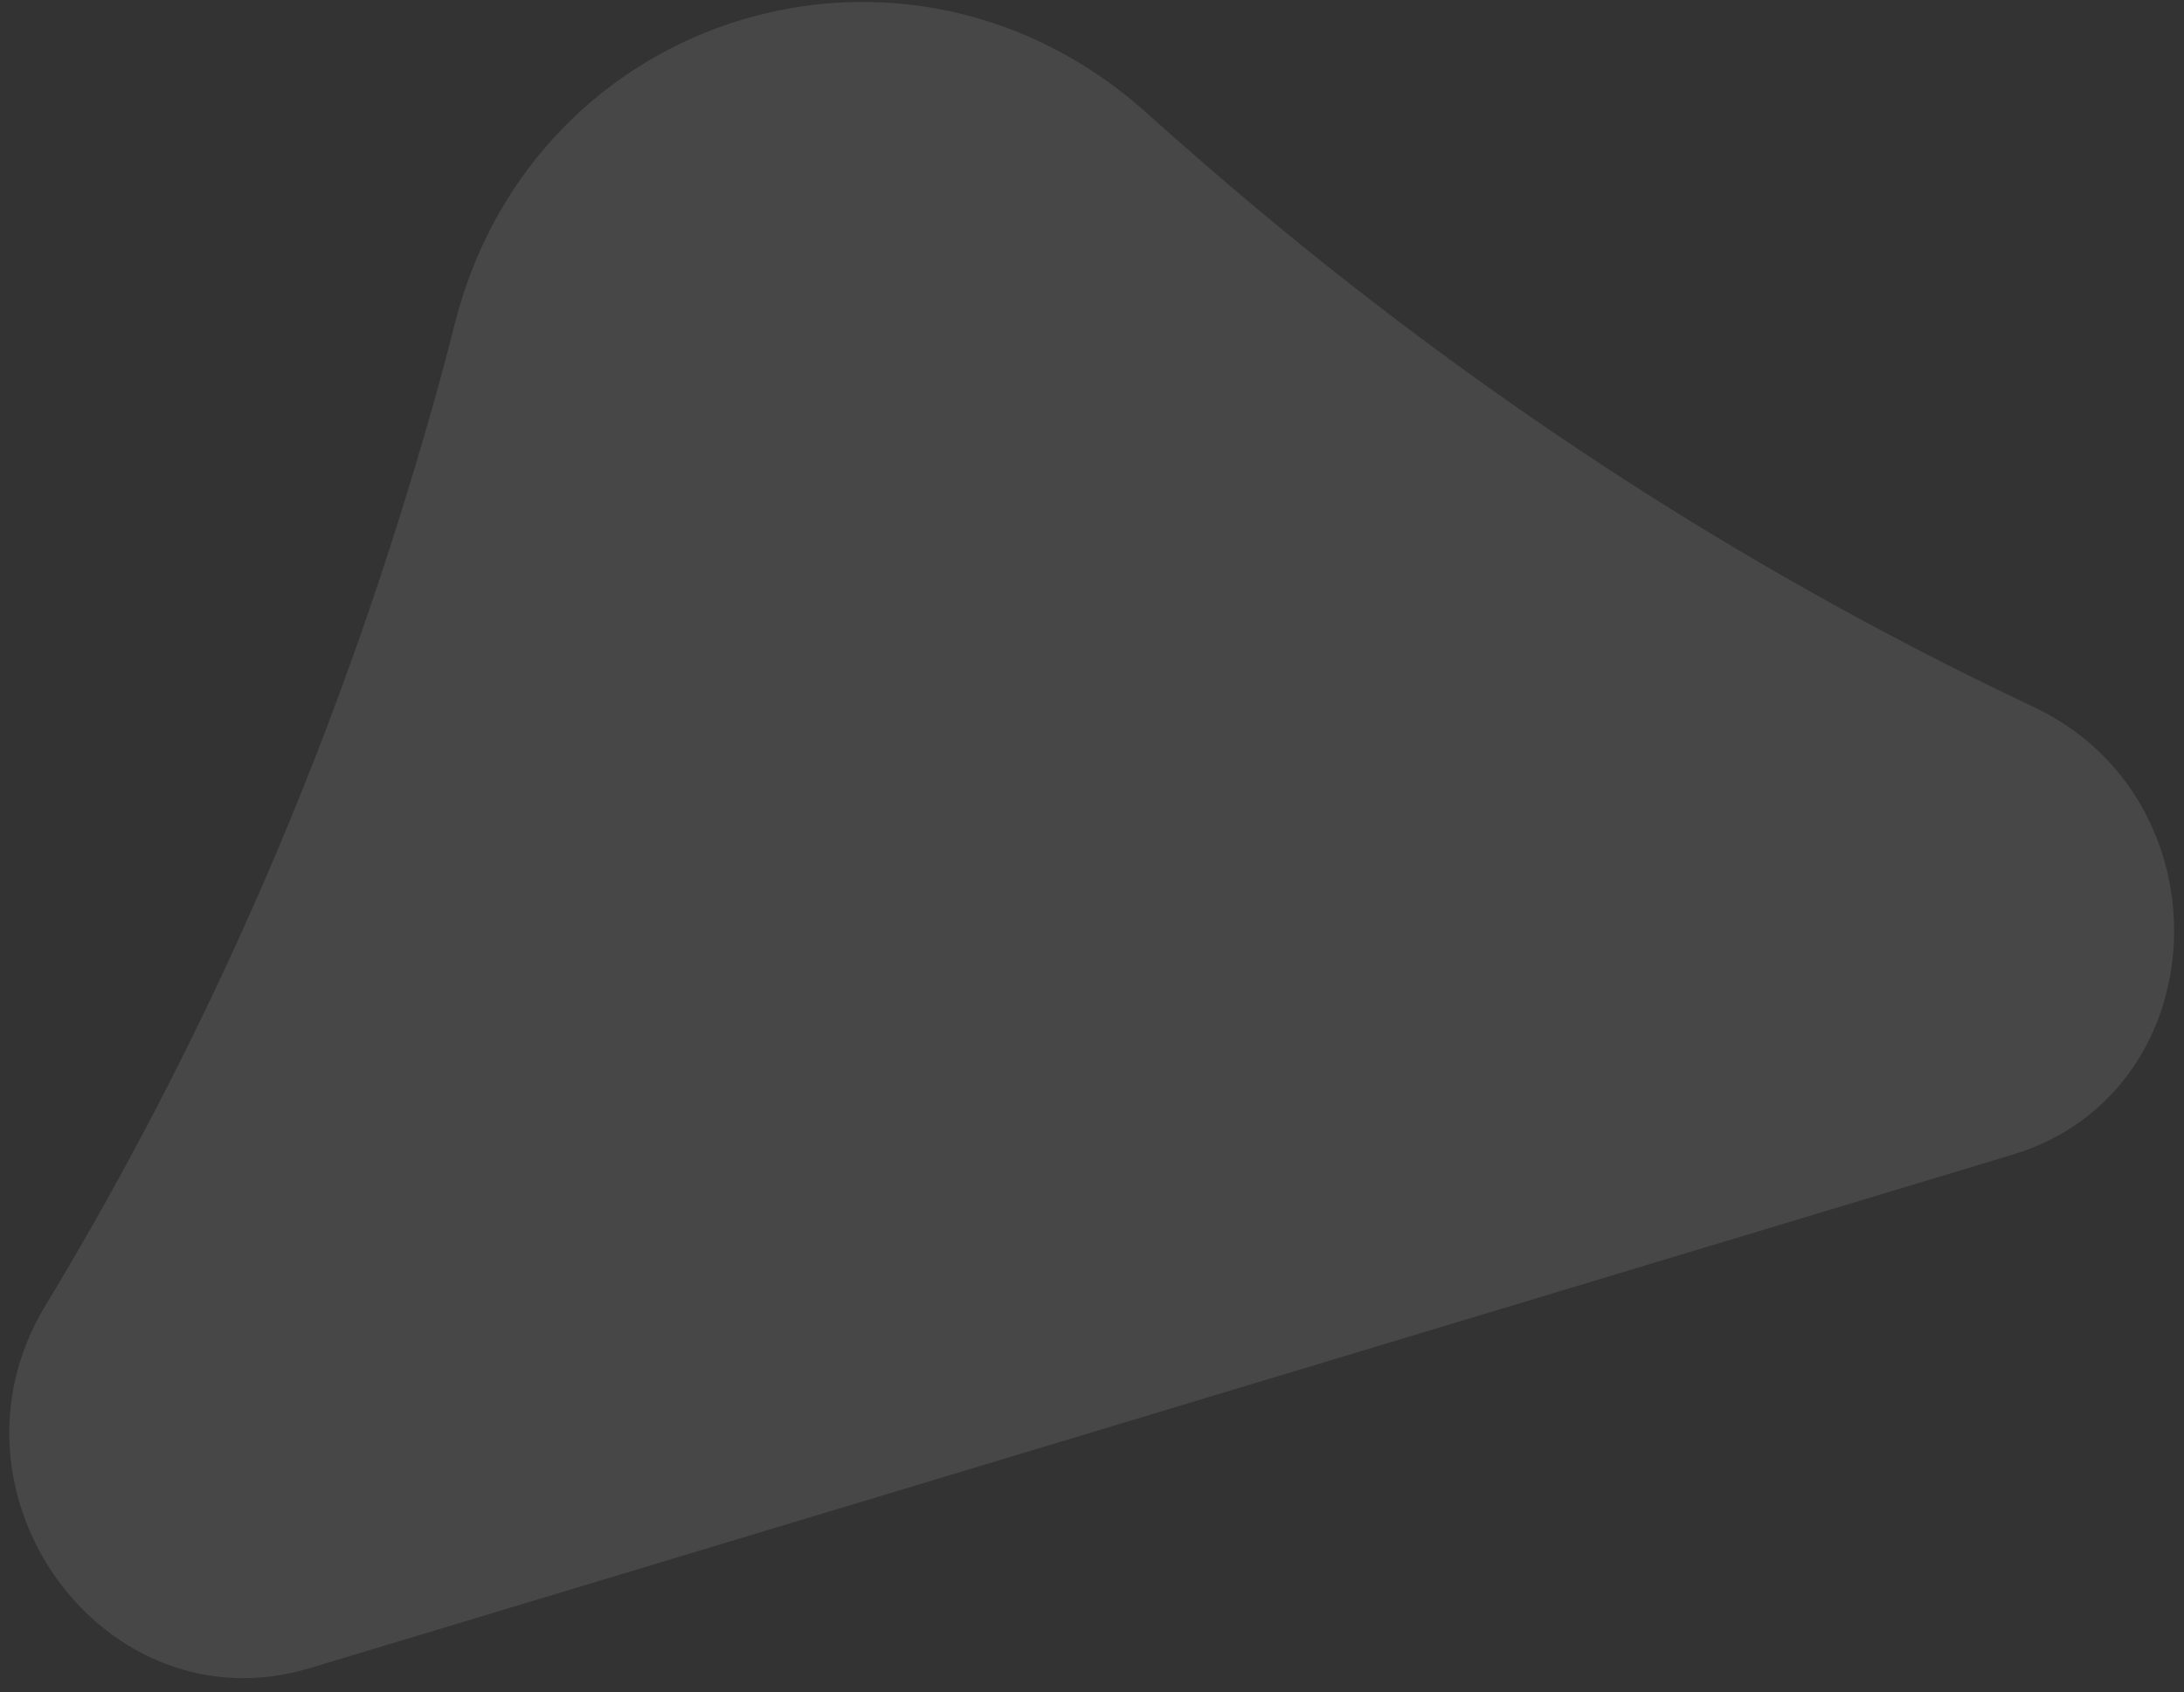 <svg width="151" height="117" viewBox="0 0 151 117" fill="none" xmlns="http://www.w3.org/2000/svg">
<rect x="0" y="0" width="151" height="117" fill="#333333" stroke="none"/>
<path id="Vector" d="M139.225 79.818L21.44 115.34C7.218 119.629 -4.687 103.262 3.111 90.324C12.547 74.72 21.05 56.698 27.591 35.88C29.014 31.322 30.344 26.792 31.473 22.269C37.022 0.692 62.761 -7.071 79.314 7.841C82.802 10.972 86.368 14.025 90.074 17.036C107.035 30.766 124.084 41.082 140.573 48.867C154.21 55.288 153.353 75.557 139.132 79.846L139.225 79.818Z" fill="white" fill-opacity="0.1"/>
</svg>
